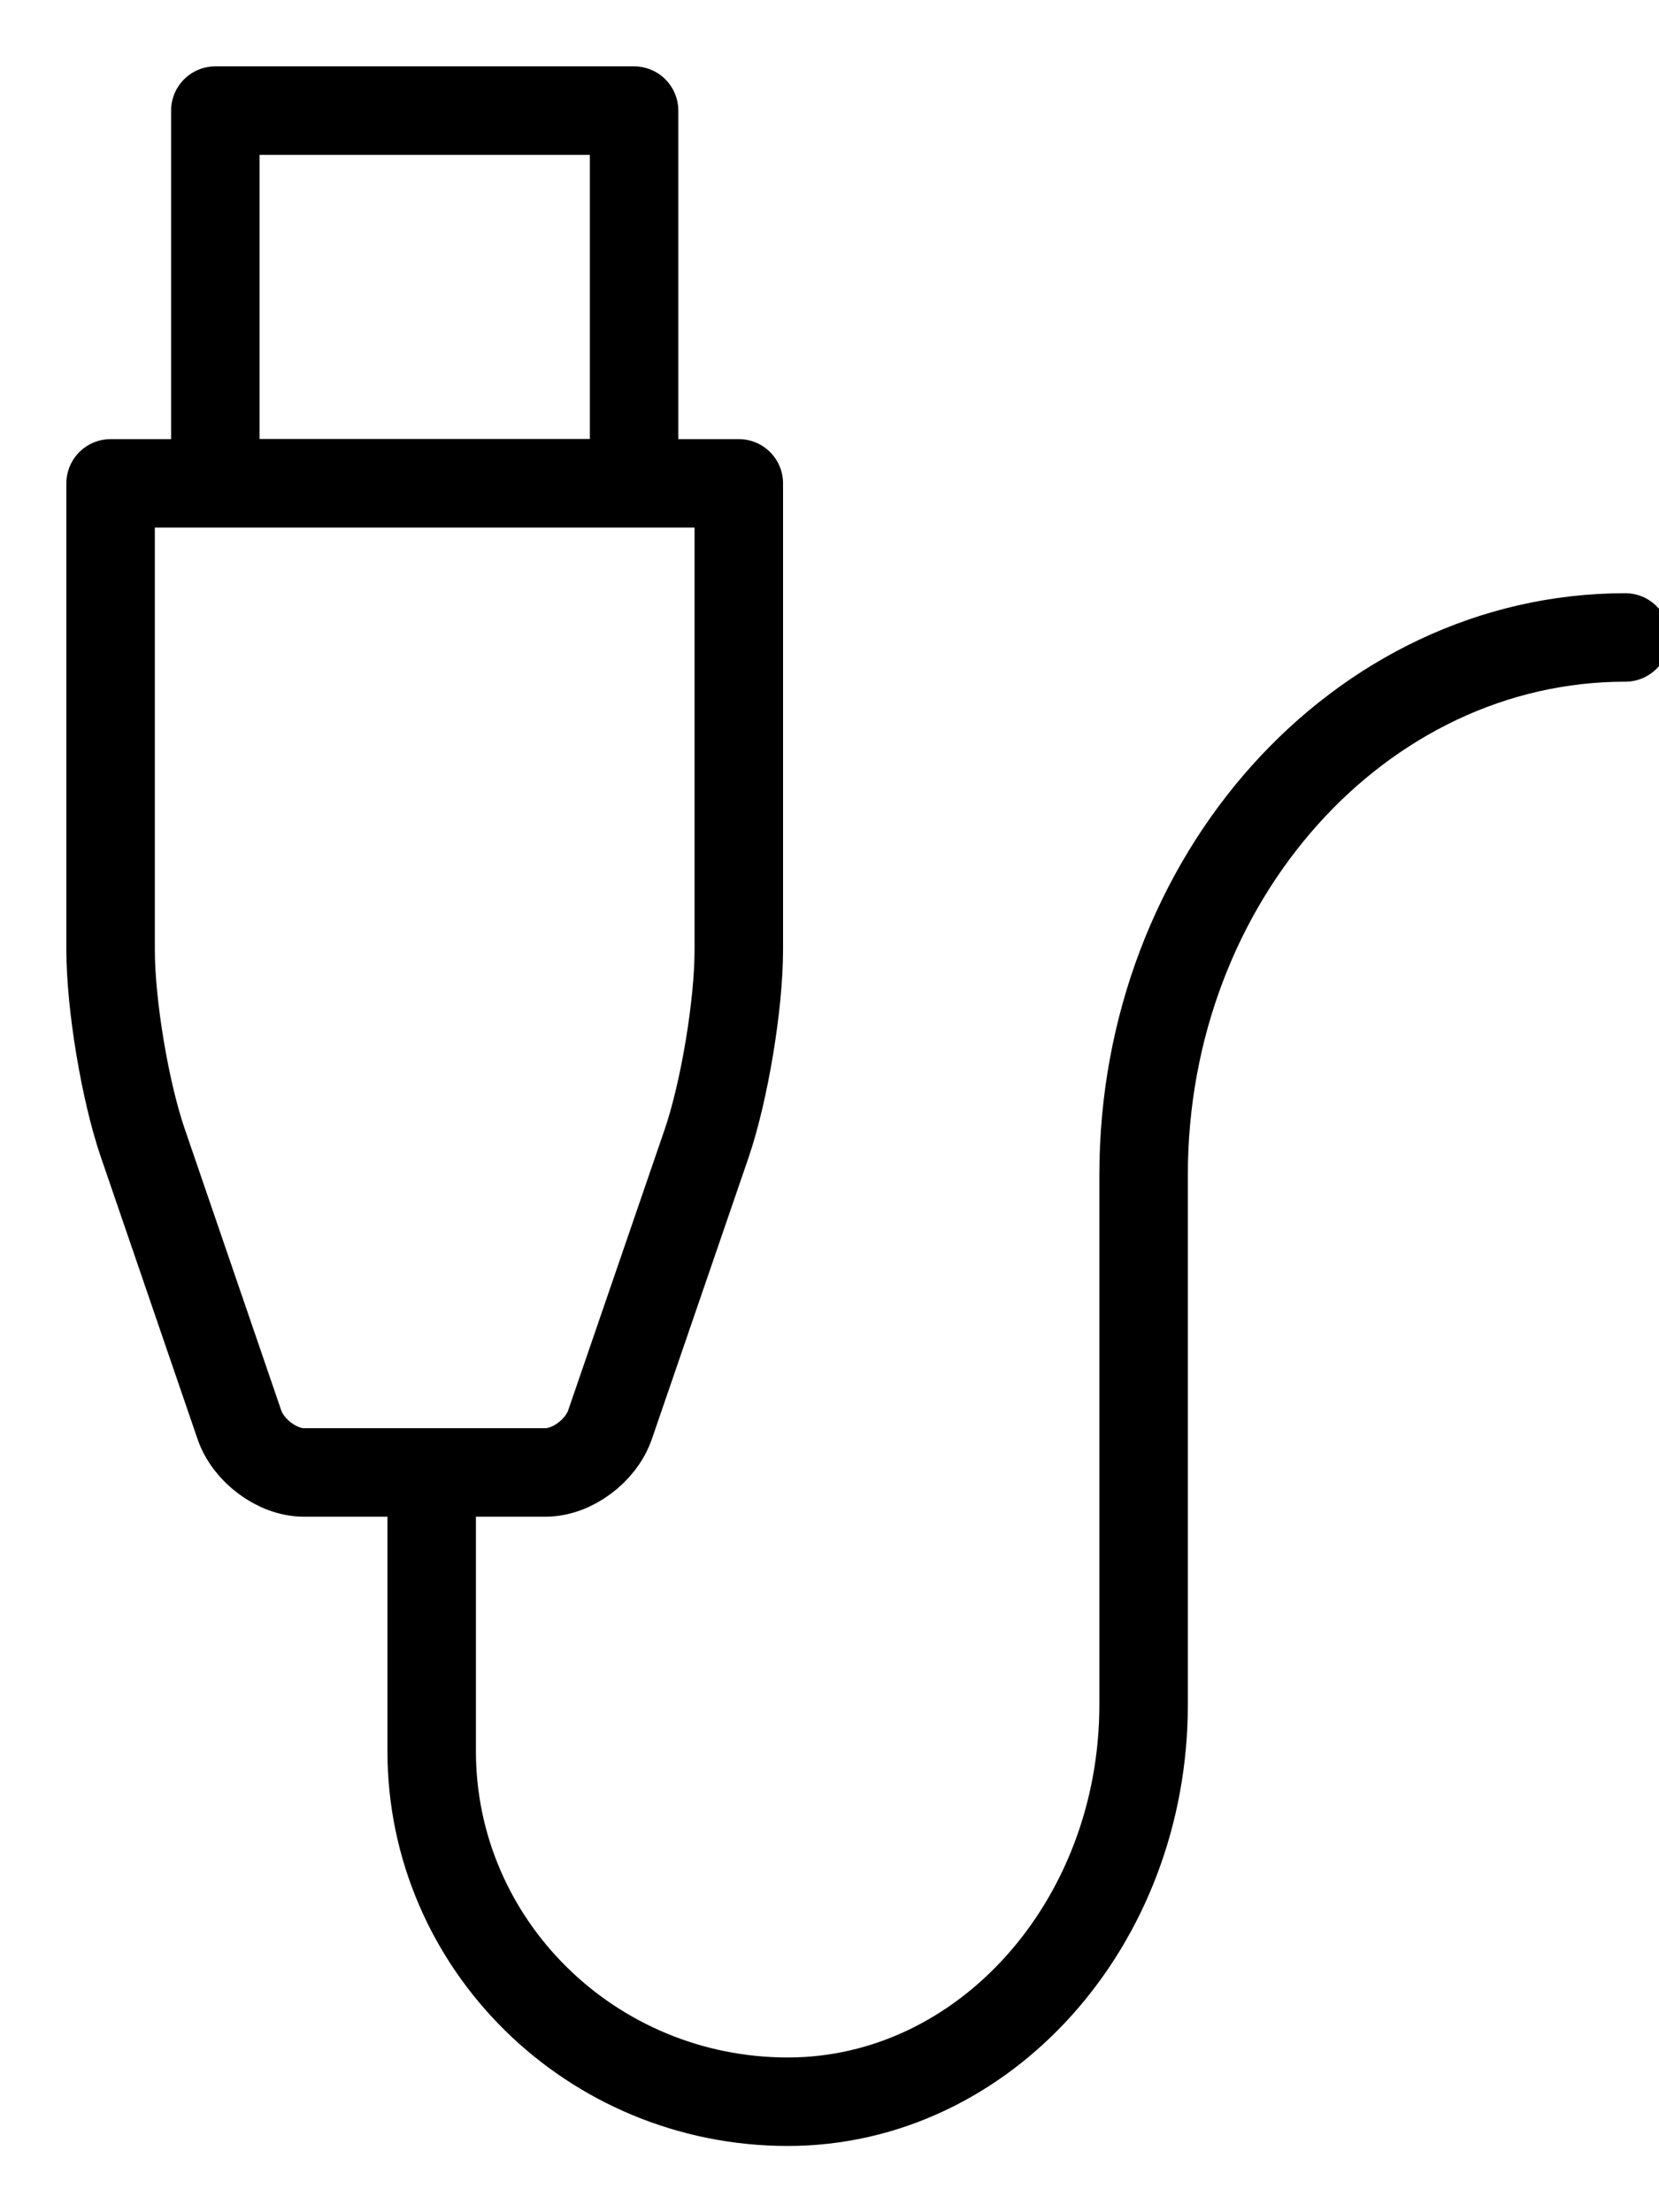<svg width="15" height="20" viewBox="0 0 15 20" xmlns="http://www.w3.org/2000/svg"><title>Page 1</title><g stroke="#000" stroke-width=".8" fill="none" fill-rule="evenodd" stroke-linecap="round" stroke-linejoin="round"><path d="M1.947 4.37h3.786V1H1.947zM3.903 13.518v2.313c0 1.75 1.444 3.17 3.22 3.17 1.774 0 3.217-1.61 3.217-3.59v-4.79c0-2.678 1.954-4.858 4.355-4.858"/><path d="M5.806 4.37H1v4.217c0 .495.13 1.276.29 1.743l.875 2.552c.08.233.342.43.582.43h2.185c.242 0 .502-.197.583-.43l.875-2.547c.16-.47.29-1.253.29-1.748V4.37h-.874z"/></g></svg>